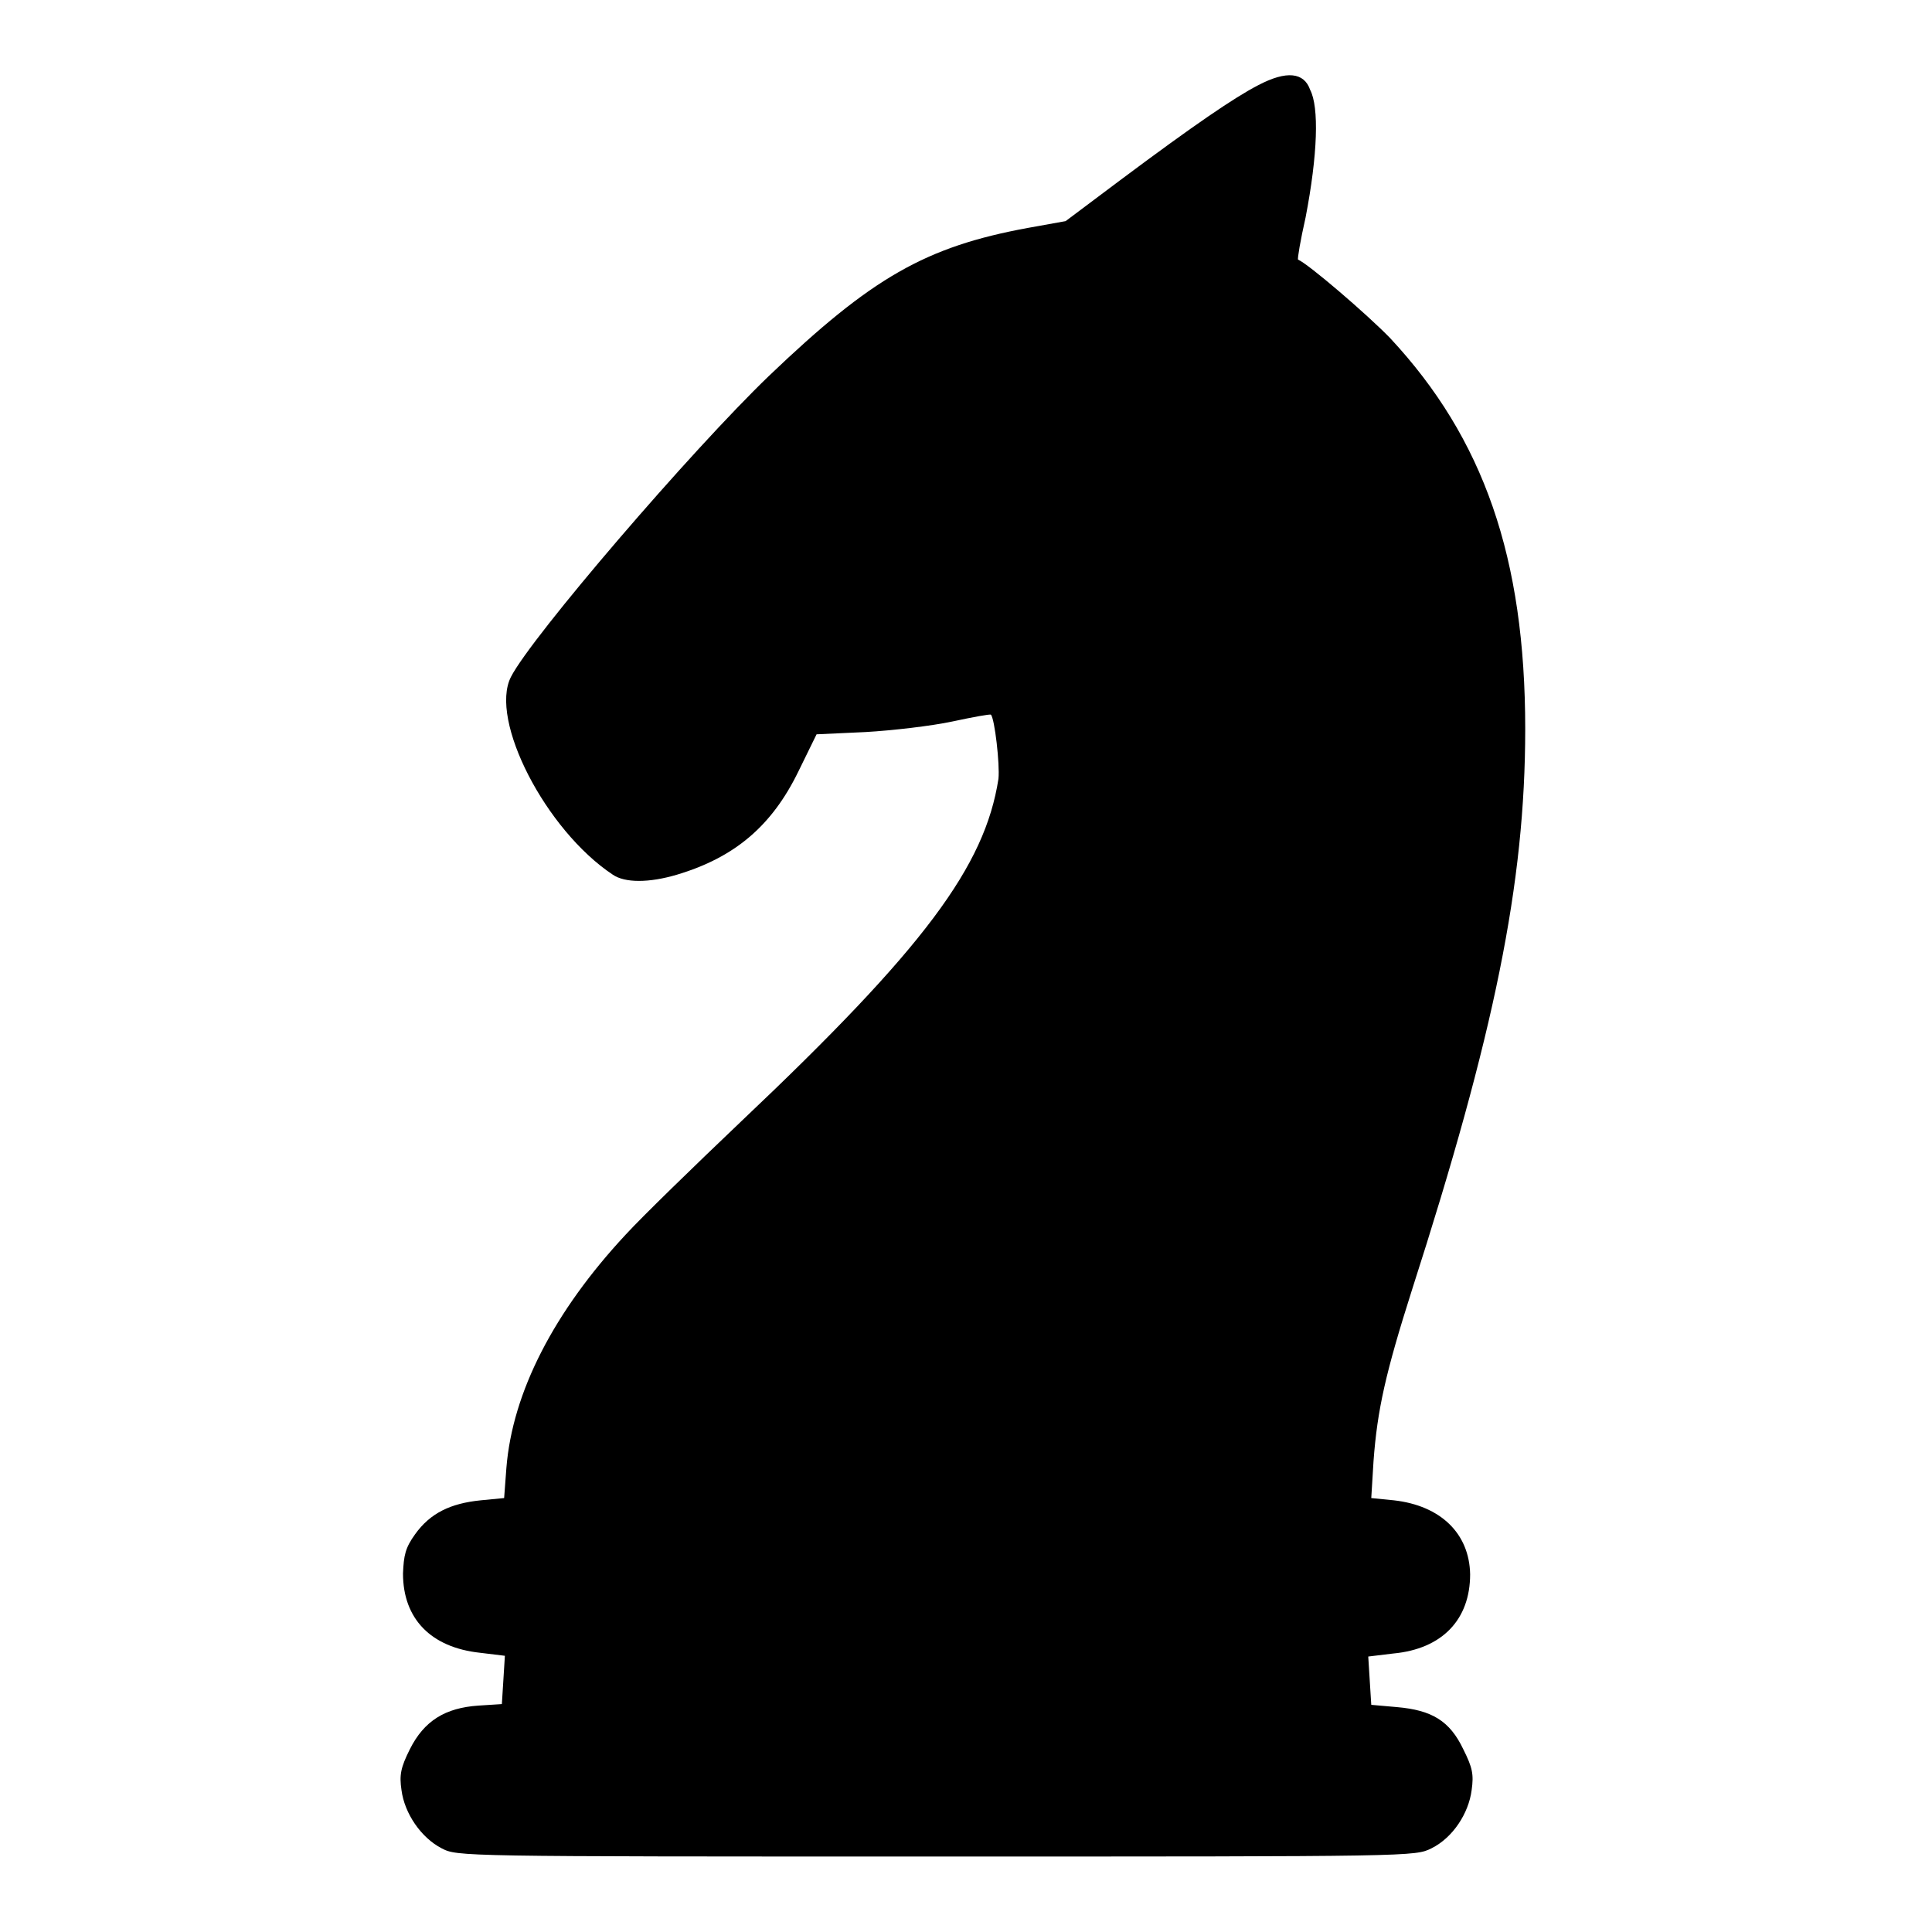 <?xml version="1.0" encoding="utf-8"?>
<!-- Svg Vector Icons : http://www.onlinewebfonts.com/icon -->
<!DOCTYPE svg PUBLIC "-//W3C//DTD SVG 1.1//EN" "http://www.w3.org/Graphics/SVG/1.1/DTD/svg11.dtd">
<svg version="1.1" xmlns="http://www.w3.org/2000/svg" xmlns:xlink="http://www.w3.org/1999/xlink" x="0px" y="0px" viewBox="0 0 256 256" enable-background="new 0 0 256 256" xml:space="preserve">
<g><g><g><path fill="#000000" d="M166.7,11.3c-3.1,1.6-8.4,5.2-18.3,12.6l-7.2,5.4l-5,0.9c-13.6,2.5-20.7,6.6-34.3,19.6c-10.3,9.9-31.5,34.6-34.2,39.9c-2.9,5.7,4.6,20.3,13.5,26.2c1.6,1.1,4.8,1.1,8.5,0c7.7-2.3,12.6-6.5,16.1-13.7l2.4-4.9l6.5-0.3c3.5-0.2,8.7-0.8,11.5-1.4c2.8-0.6,5-1,5.1-0.9c0.5,0.5,1.2,6.6,1,8.5c-1.8,11.6-9.8,22.4-34.1,45.4c-6.2,5.9-13.1,12.6-15.3,15c-9.5,10.2-15,20.9-15.8,30.9l-0.3,4l-3.1,0.3c-4,0.4-6.7,1.7-8.7,4.5c-1.3,1.8-1.5,2.8-1.6,5.2c0,6,3.7,9.8,10.2,10.5l3.3,0.4l-0.2,3.2l-0.2,3.2l-3.1,0.2c-4.4,0.3-7.2,2-9.1,5.8c-1.2,2.4-1.4,3.4-1.1,5.4c0.4,3.1,2.6,6.3,5.3,7.7c2.1,1.1,2.2,1.1,65.6,1.1s63.4,0,65.6-1.1c2.8-1.4,4.9-4.6,5.3-7.7c0.3-2.1,0.1-3-1.1-5.4c-1.8-3.8-4.2-5.2-8.8-5.6l-3.4-0.3l-0.2-3.2l-0.2-3.2l3.3-0.4c6.5-0.6,10.2-4.5,10.2-10.5c-0.1-5.4-3.9-9.1-10.1-9.8l-3-0.3l0.3-4.9c0.5-6.8,1.6-11.7,5.1-22.7c10.9-33.9,15-53.8,15-74.3c0-22.7-5.5-38.5-17.9-51.8c-3-3.1-10.8-9.8-12.2-10.4c-0.1-0.1,0.3-2.5,1-5.6c1.6-8.3,1.8-14.6,0.6-16.9C172.8,9.6,170.5,9.3,166.7,11.3z"/></g></g></g>
</svg>